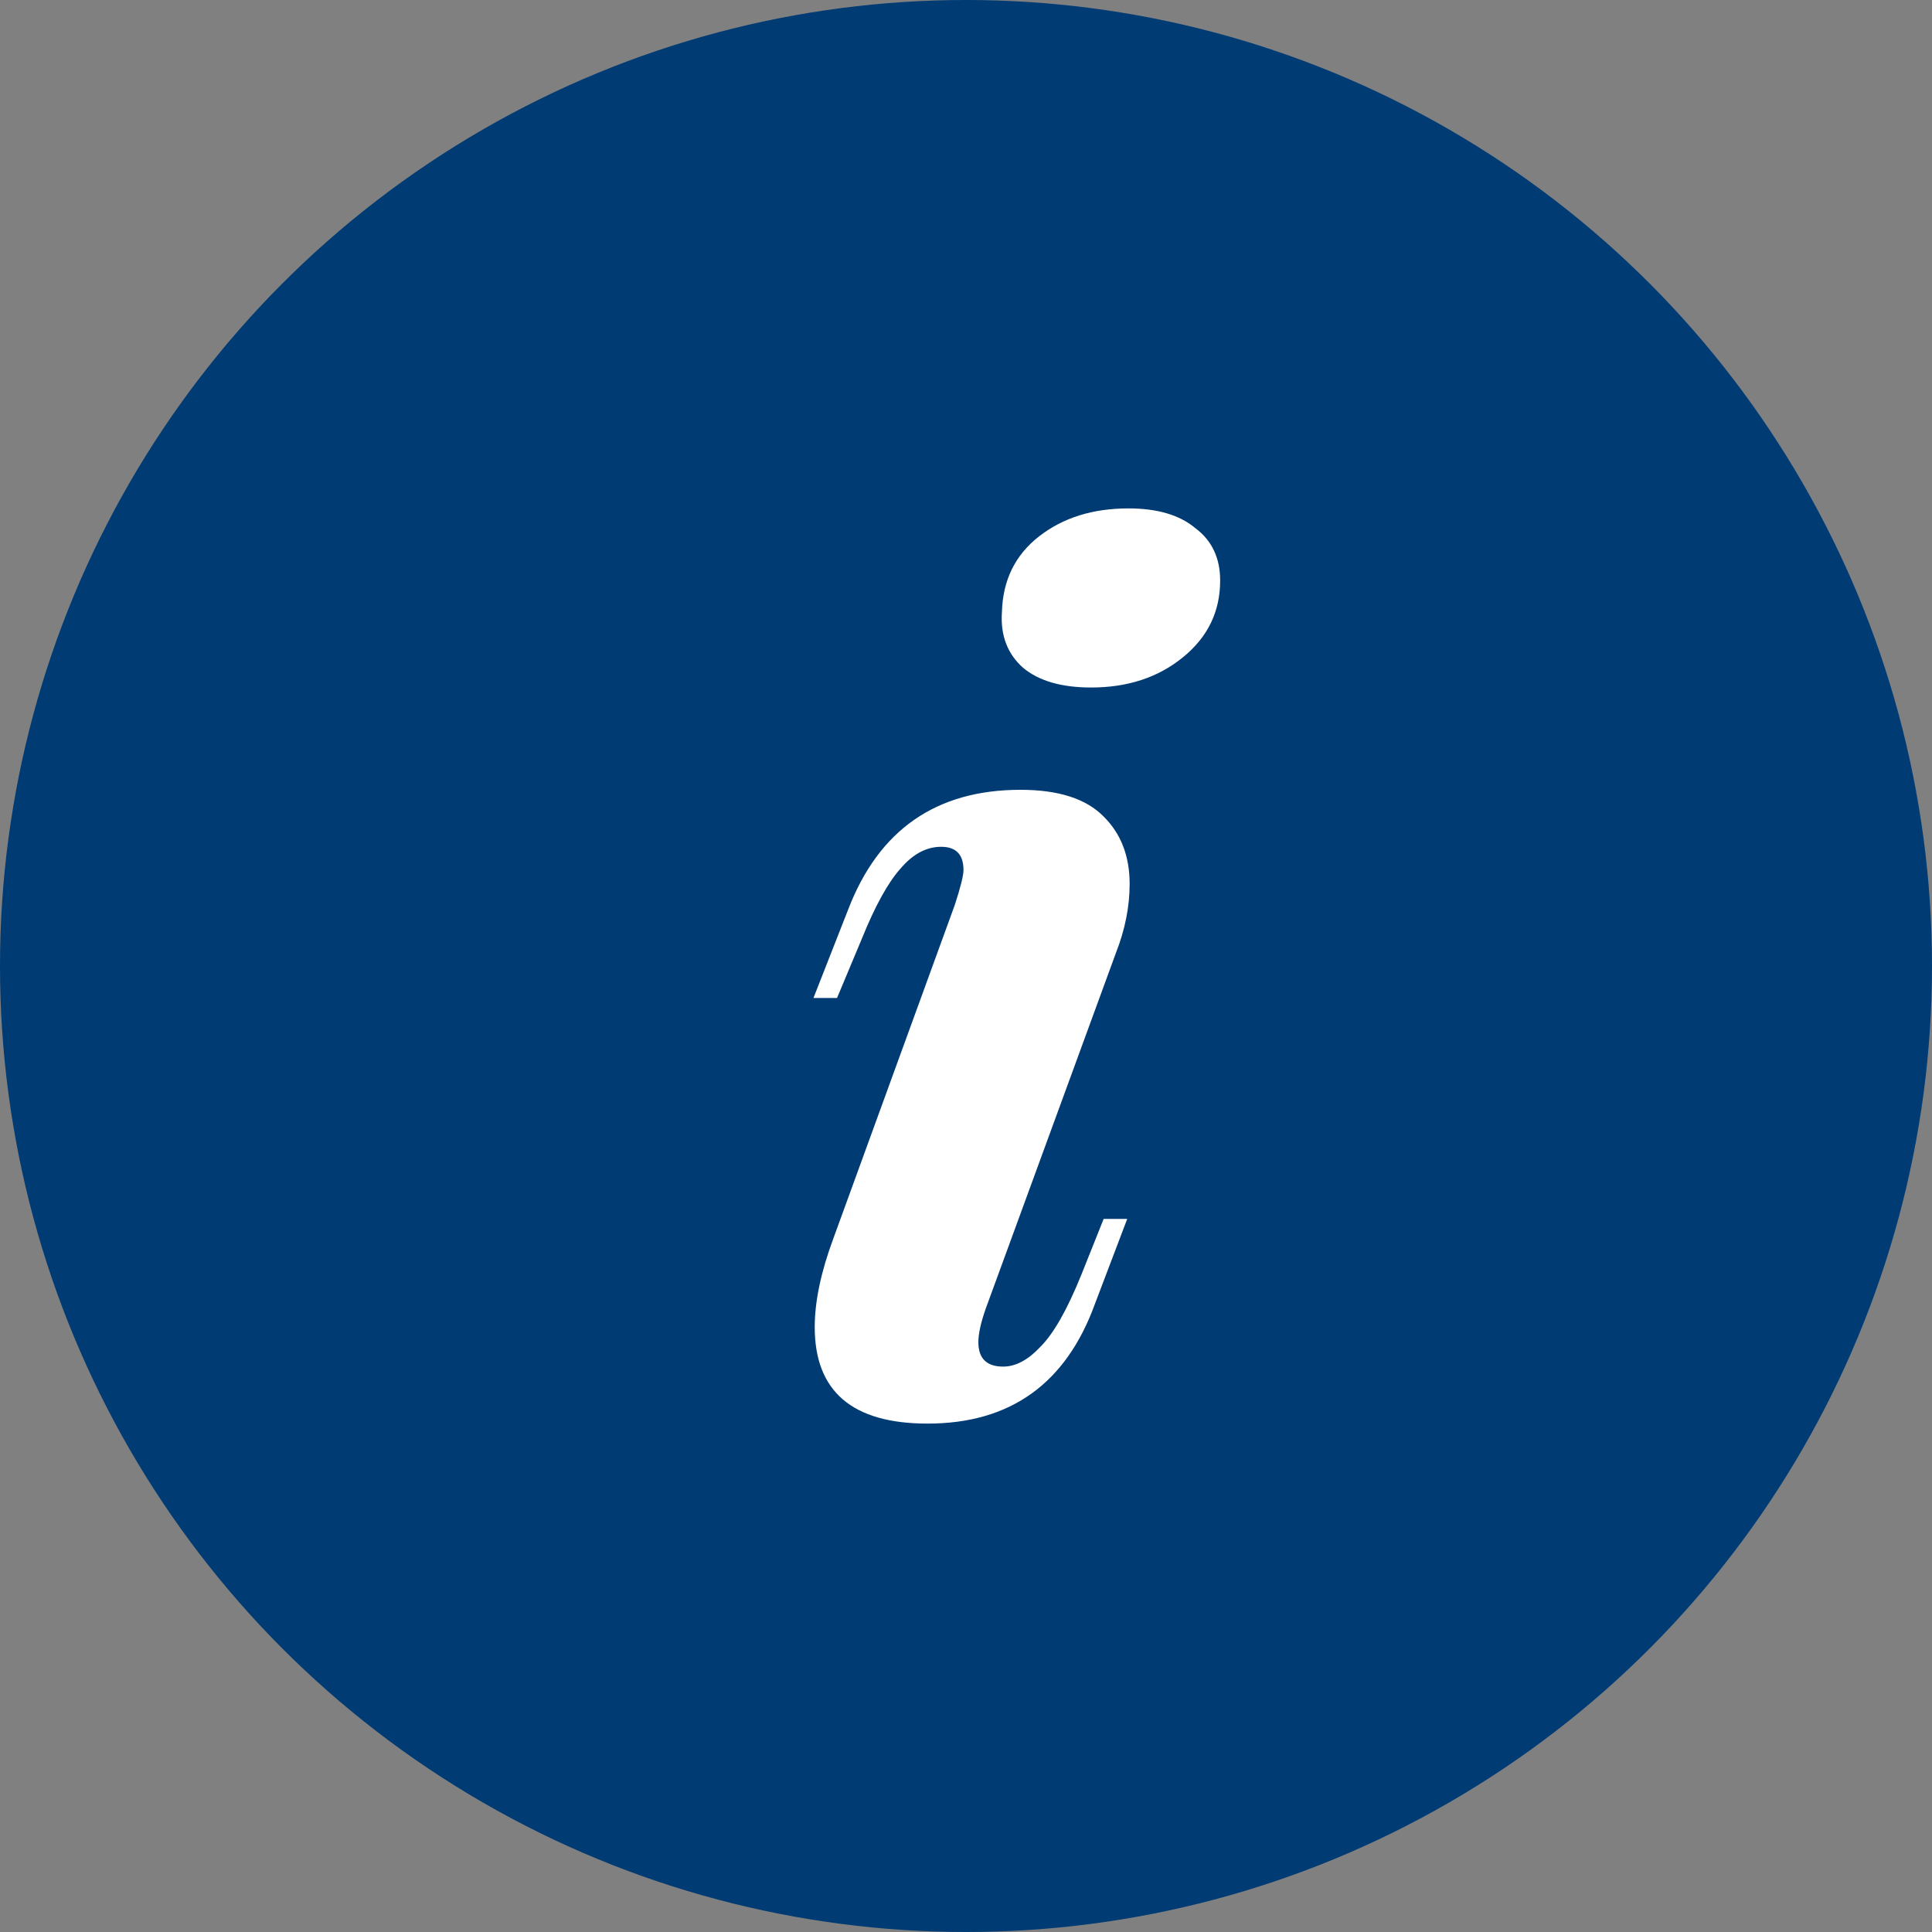 <svg width="20" height="20" viewBox="0 0 20 20" fill="none" xmlns="http://www.w3.org/2000/svg">
<rect x="0" y="0" width="20" height="20" fill="#808080" stroke="none"/>
<circle cx="10" cy="10" r="10" fill="#003B74"/>
<path d="M10.372 6.335C10.381 6.006 10.509 5.745 10.757 5.552C11.005 5.359 11.313 5.263 11.681 5.263C11.981 5.263 12.212 5.331 12.375 5.468C12.546 5.596 12.631 5.777 12.631 6.01C12.631 6.331 12.503 6.595 12.246 6.804C11.99 7.013 11.673 7.117 11.296 7.117C10.988 7.117 10.753 7.049 10.59 6.912C10.428 6.768 10.355 6.575 10.372 6.335ZM9.884 9.368C9.944 9.183 9.974 9.063 9.974 9.007C9.974 8.846 9.897 8.766 9.743 8.766C9.589 8.766 9.448 8.842 9.319 8.995C9.191 9.139 9.058 9.38 8.922 9.717L8.665 10.331H8.421L8.78 9.416C9.097 8.59 9.692 8.176 10.565 8.176C10.958 8.176 11.245 8.269 11.425 8.453C11.604 8.63 11.694 8.862 11.694 9.151C11.694 9.384 11.647 9.621 11.553 9.862L10.205 13.545C10.154 13.69 10.128 13.806 10.128 13.894C10.128 14.063 10.214 14.147 10.385 14.147C10.513 14.147 10.642 14.079 10.77 13.942C10.907 13.806 11.048 13.557 11.194 13.196L11.425 12.618H11.669L11.335 13.497C11.035 14.324 10.458 14.737 9.602 14.737C8.823 14.737 8.434 14.404 8.434 13.738C8.434 13.473 8.498 13.168 8.626 12.823L9.884 9.368Z" fill="white"/>
</svg>
